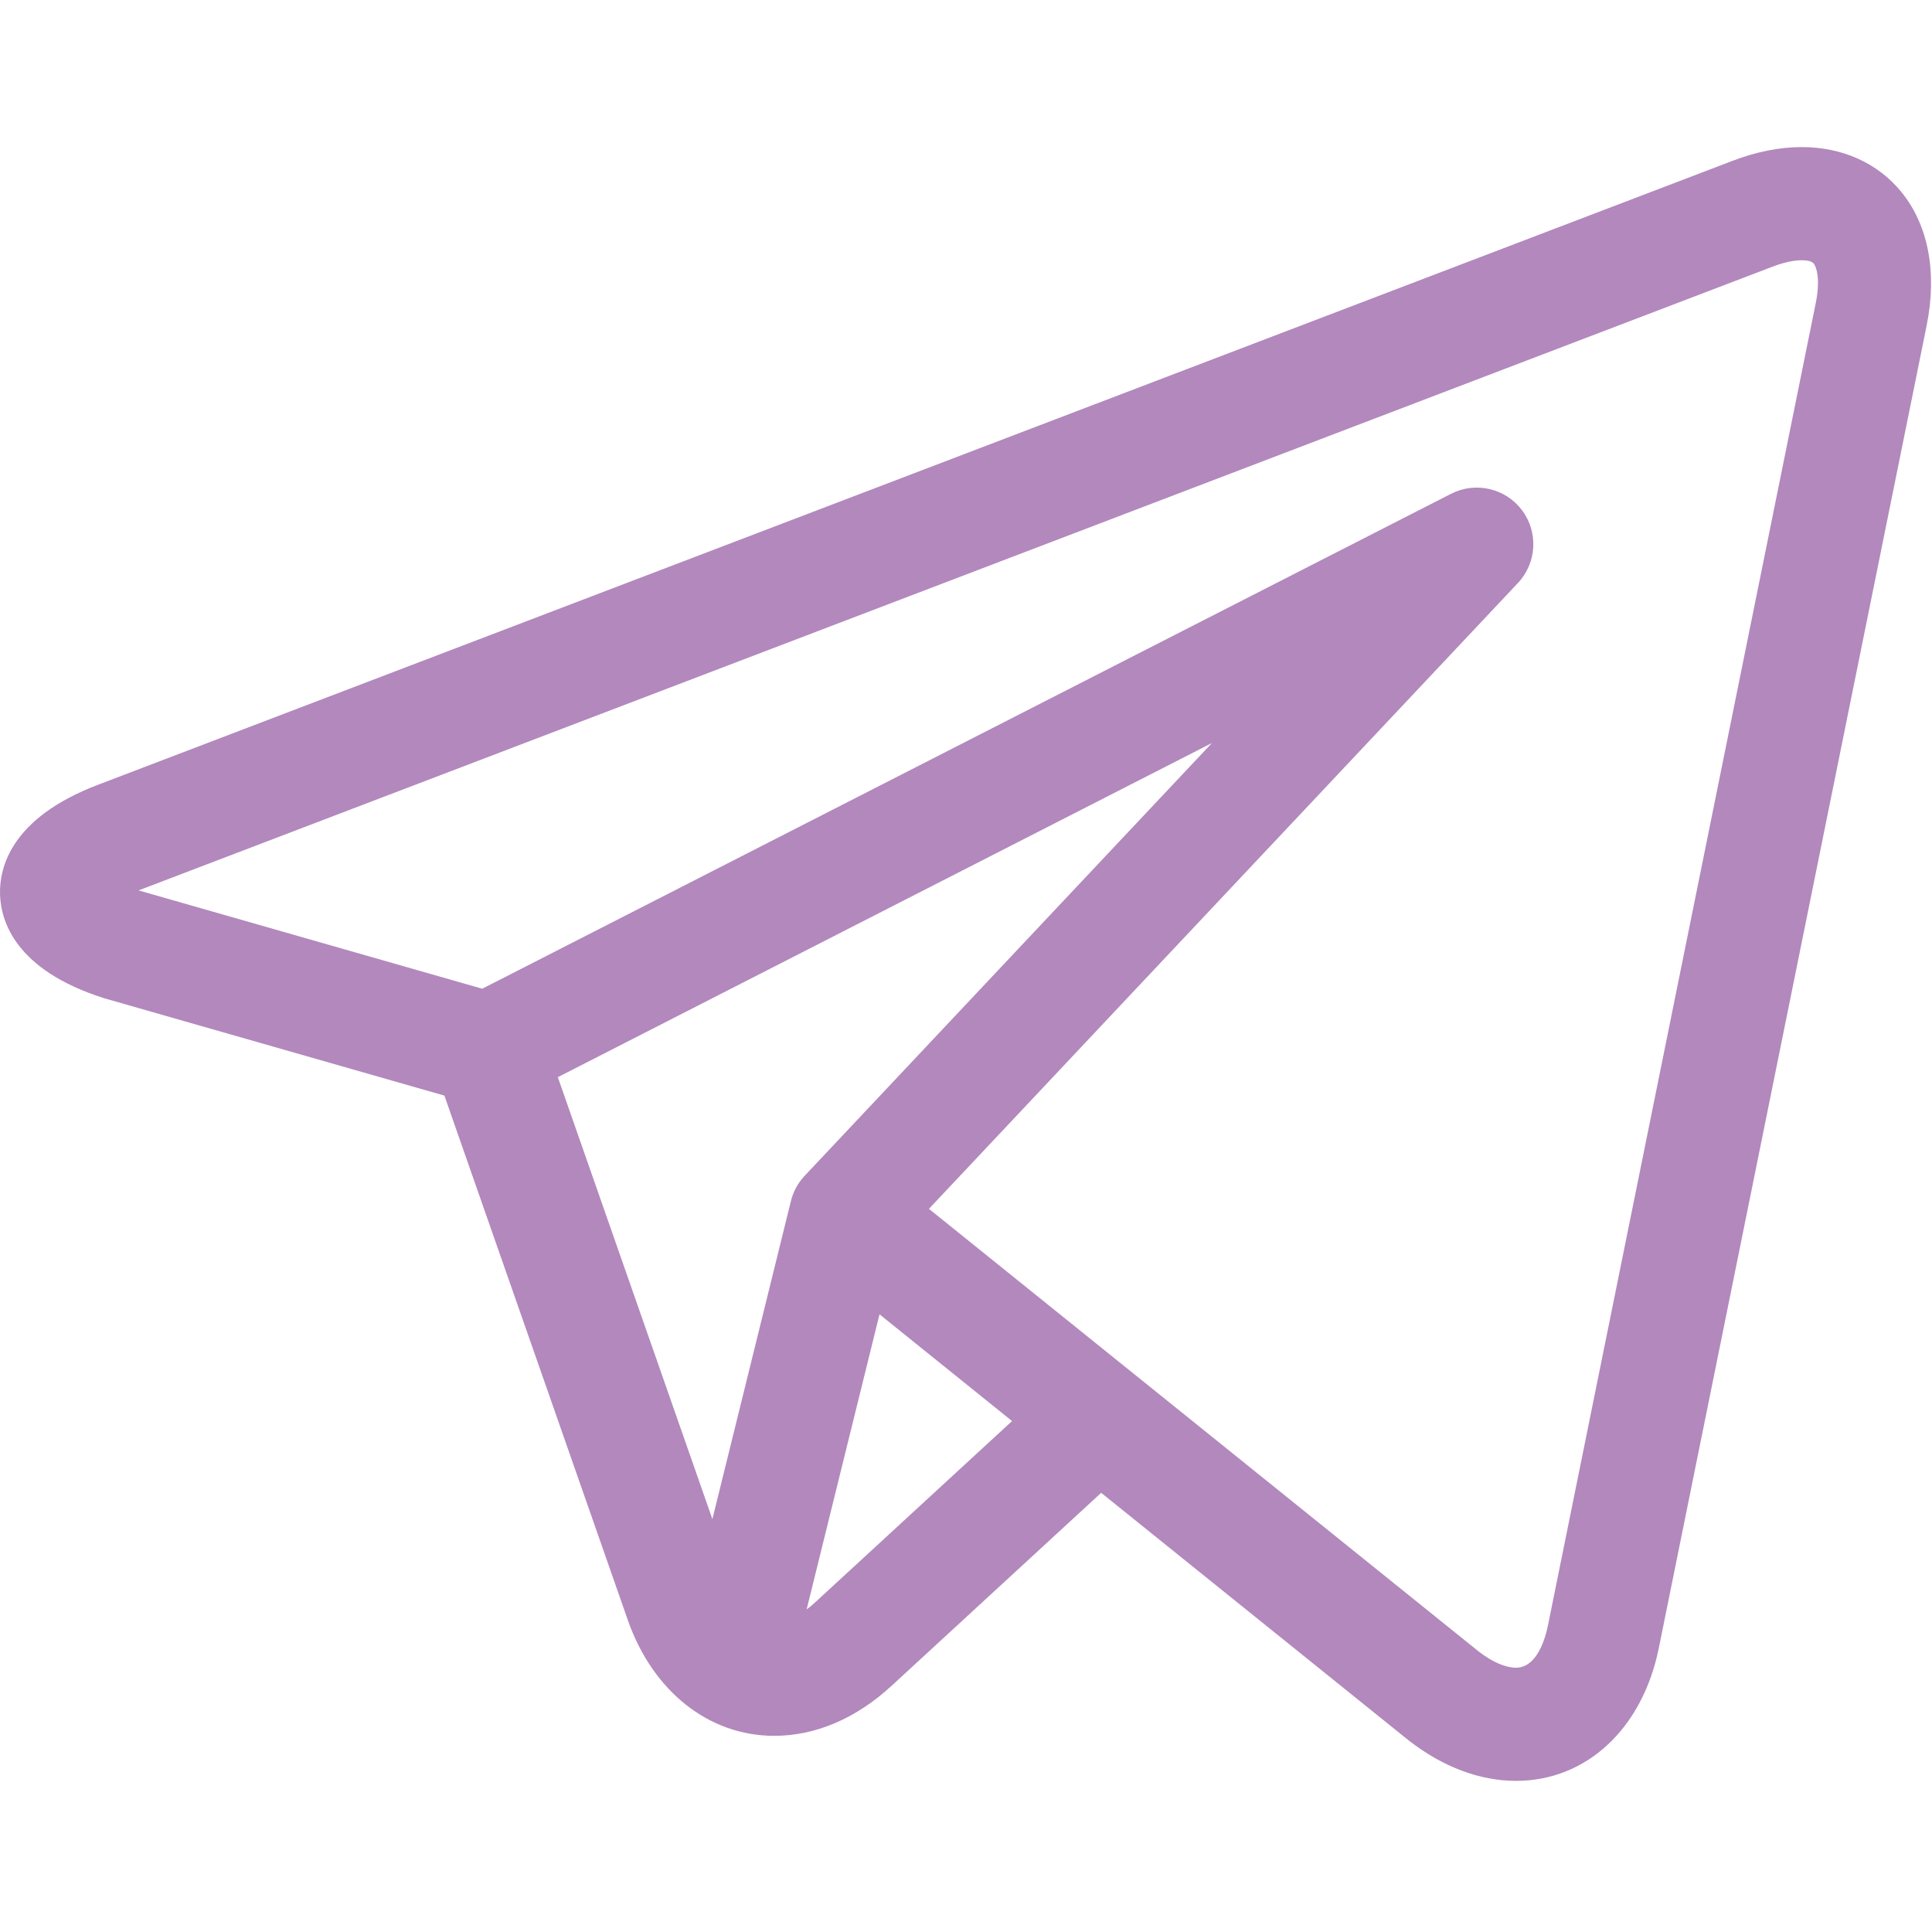 <?xml version="1.0" encoding="UTF-8"?> <svg xmlns="http://www.w3.org/2000/svg" width="683" height="683" viewBox="0 0 683 683" fill="none"> <g clip-path="url(#clip0_31_217)"> <path d="M672.125 67.812C663.786 57.615 651.297 52 636.953 52C629.156 52 620.896 53.641 612.406 56.885L34.542 277.474C3.875 289.177 -0.255 306.74 0.011 316.167C0.276 325.594 5.396 342.896 36.677 352.849C36.865 352.906 37.052 352.963 37.24 353.016L157.104 387.318L221.927 572.682C230.766 597.953 250.604 613.651 273.708 613.651C288.276 613.651 302.604 607.547 315.146 596.005L389.286 527.739L496.823 614.328C496.833 614.338 496.849 614.344 496.859 614.354L497.88 615.177C497.974 615.25 498.073 615.328 498.167 615.401C510.12 624.672 523.167 629.568 535.911 629.573H535.917C560.818 629.573 580.646 611.14 586.422 582.62L681.104 115.099C684.906 96.333 681.719 79.542 672.125 67.812V67.812ZM197.203 380.802L428.458 262.661L284.464 415.667C282.104 418.172 280.432 421.239 279.609 424.578L251.844 537.047L197.203 380.802ZM288.047 566.578C287.089 567.458 286.125 568.245 285.161 568.969L310.922 464.635L357.781 502.37L288.047 566.578ZM641.901 107.156L547.219 574.682C546.307 579.156 543.396 589.568 535.911 589.568C532.213 589.568 527.568 587.552 522.812 583.89L400.958 485.776C400.943 485.76 400.922 485.745 400.901 485.734L328.396 427.349L536.63 206.083C543.297 199 543.901 188.151 538.062 180.37C532.219 172.589 521.63 170.141 512.969 174.568L170.479 349.536L48.984 314.776L626.672 94.255C631.552 92.391 634.958 92 636.953 92C638.177 92 640.354 92.146 641.161 93.141C642.224 94.438 643.578 98.859 641.901 107.156V107.156Z" fill="#B288BD"></path> </g> <defs> <clipPath id="clip0_31_217"> <rect width="682.667" height="682.667" fill="white"></rect> </clipPath> </defs> </svg> 